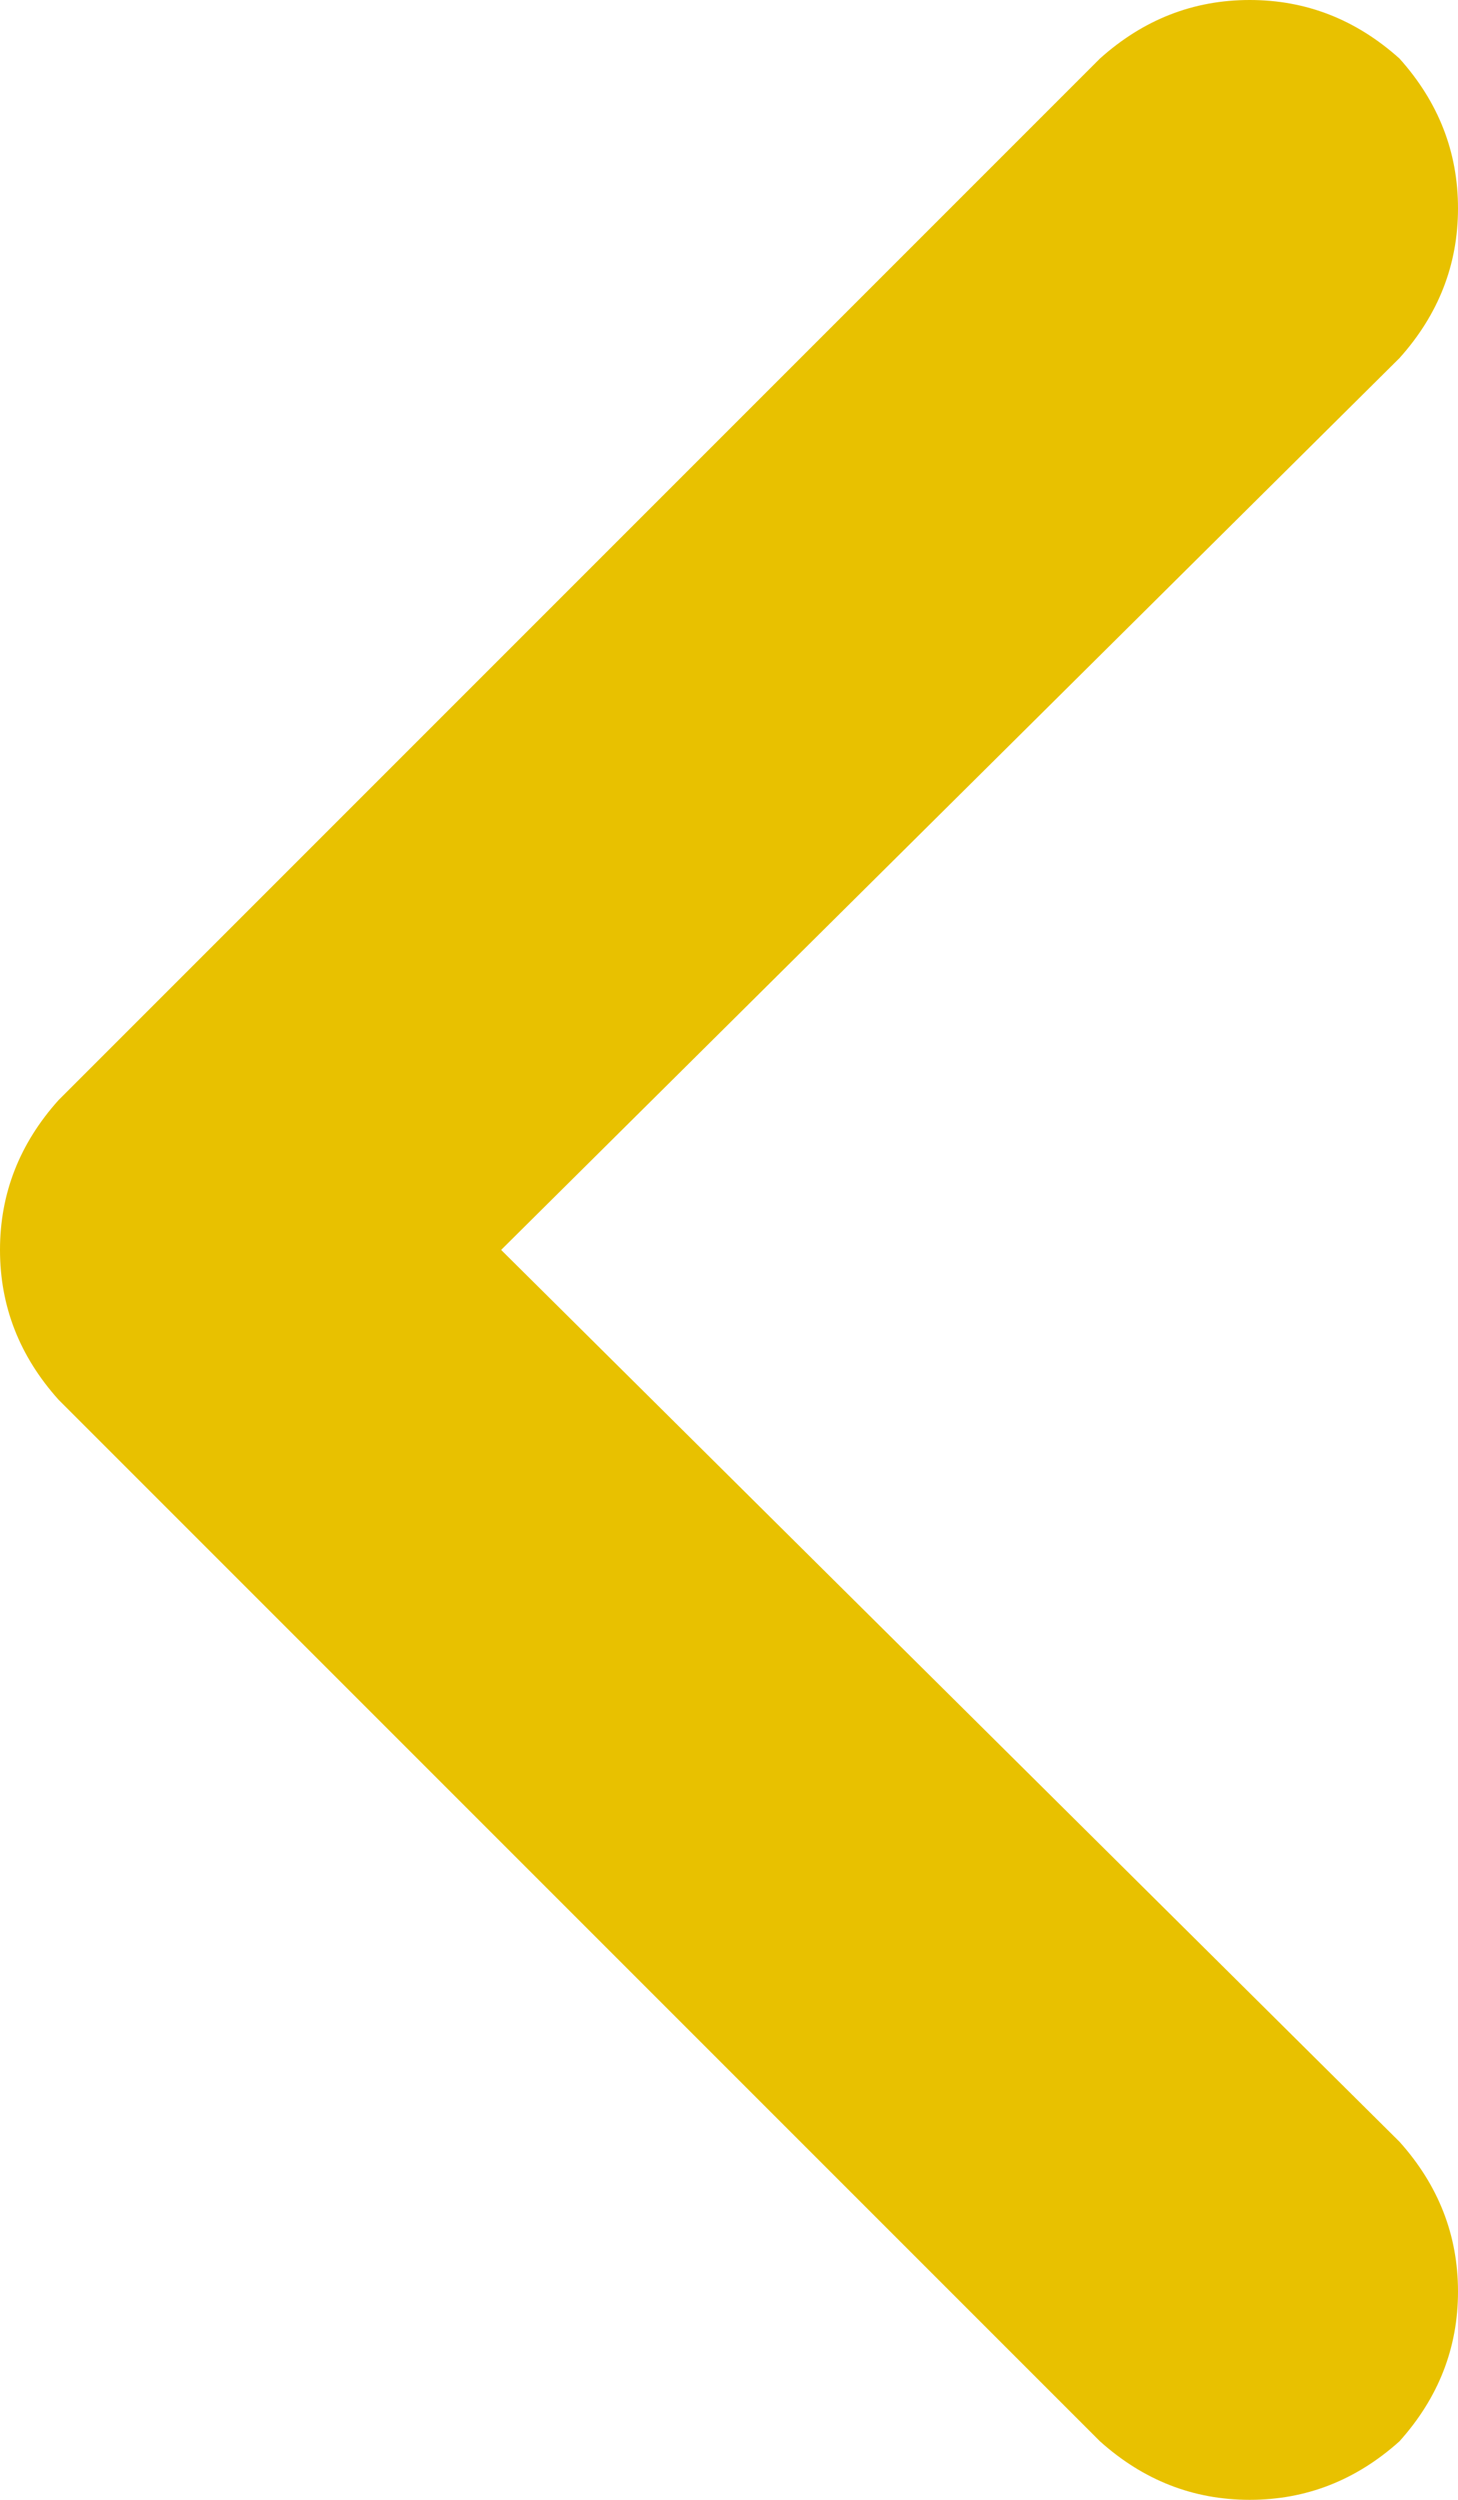<svg width="14" height="24" viewBox="0 0 14 24" fill="none" xmlns="http://www.w3.org/2000/svg">
<path d="M12 24C11.458 24 10.979 23.812 10.562 23.438L0.562 13.438C0.188 13.021 0 12.542 0 12C0 11.458 0.188 10.979 0.562 10.562L10.562 0.562C10.979 0.188 11.458 0 12 0C12.542 0 13.021 0.188 13.438 0.562C13.812 0.979 14 1.458 14 2C14 2.542 13.812 3.021 13.438 3.438L4.812 12L13.438 20.562C13.812 20.979 14 21.458 14 22C14 22.542 13.812 23.021 13.438 23.438C13.021 23.812 12.542 24 12 24Z" fill="#E8C100"/>
</svg>
